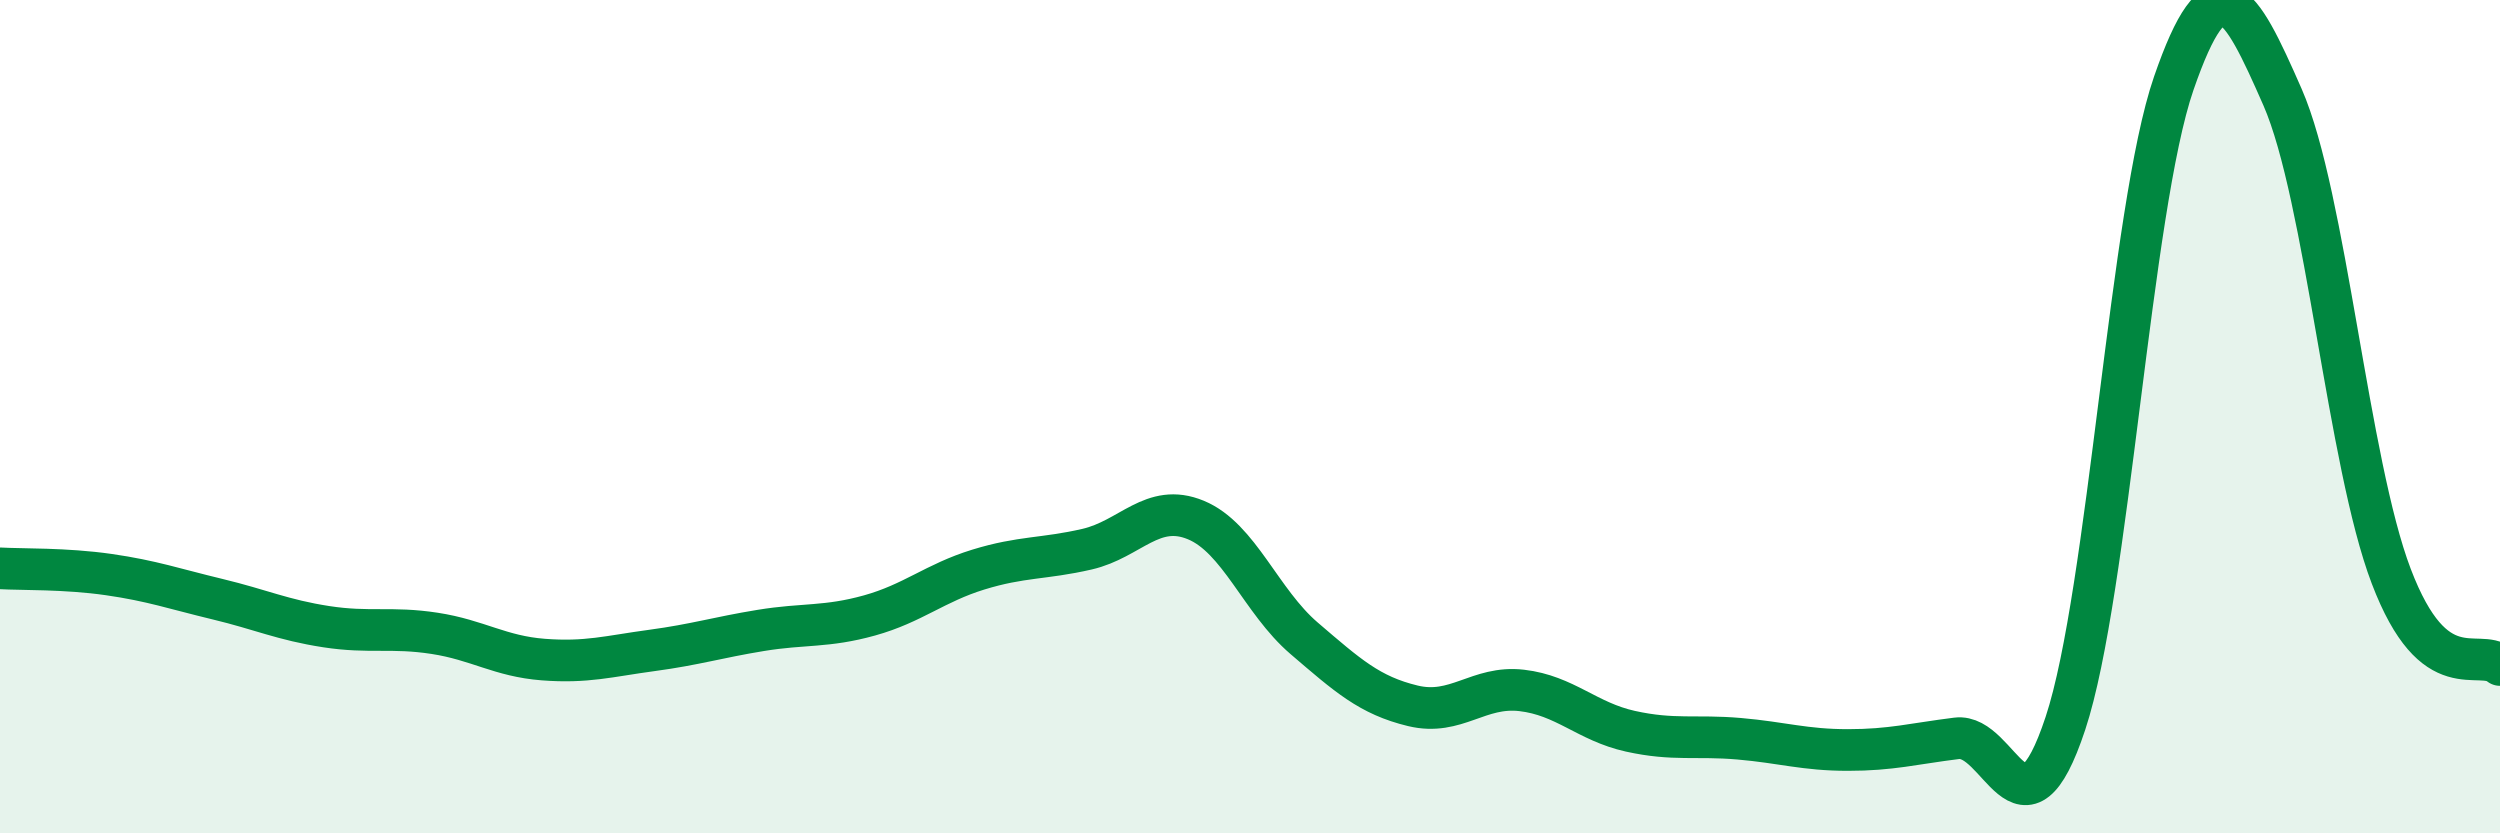 
    <svg width="60" height="20" viewBox="0 0 60 20" xmlns="http://www.w3.org/2000/svg">
      <path
        d="M 0,13.64 C 0.52,13.67 1.57,13.64 2.61,13.79 C 3.65,13.94 4.18,14.13 5.22,14.38 C 6.26,14.63 6.79,14.88 7.83,15.04 C 8.87,15.2 9.39,15.04 10.43,15.2 C 11.47,15.36 12,15.75 13.04,15.83 C 14.08,15.91 14.61,15.75 15.65,15.61 C 16.69,15.47 17.22,15.3 18.26,15.13 C 19.3,14.96 19.83,15.06 20.87,14.77 C 21.91,14.48 22.44,13.99 23.48,13.67 C 24.52,13.35 25.05,13.42 26.09,13.18 C 27.13,12.94 27.66,12.05 28.7,12.48 C 29.74,12.91 30.26,14.43 31.3,15.32 C 32.34,16.21 32.87,16.69 33.91,16.94 C 34.95,17.19 35.48,16.45 36.52,16.57 C 37.56,16.69 38.09,17.32 39.13,17.55 C 40.17,17.78 40.7,17.64 41.74,17.73 C 42.78,17.82 43.31,18 44.35,18 C 45.39,18 45.92,17.85 46.96,17.72 C 48,17.59 48.53,20.5 49.57,17.36 C 50.61,14.22 51.13,5.01 52.17,2 C 53.21,-1.01 53.74,-0.04 54.78,2.33 C 55.82,4.7 56.35,11.1 57.39,13.83 C 58.43,16.56 59.48,15.53 60,15.96L60 20L0 20Z"
        fill="#008740"
        opacity="0.1"
        stroke-linecap="round"
        stroke-linejoin="round"
      />
      <path
        d="M 0,13.64 C 0.52,13.67 1.57,13.64 2.61,13.79 C 3.65,13.94 4.18,14.13 5.22,14.38 C 6.26,14.63 6.79,14.88 7.83,15.04 C 8.87,15.2 9.39,15.04 10.43,15.2 C 11.47,15.36 12,15.75 13.04,15.83 C 14.08,15.91 14.61,15.75 15.65,15.61 C 16.69,15.47 17.22,15.3 18.26,15.13 C 19.3,14.96 19.83,15.06 20.87,14.77 C 21.91,14.48 22.44,13.99 23.48,13.67 C 24.52,13.35 25.05,13.42 26.09,13.18 C 27.13,12.94 27.66,12.05 28.7,12.48 C 29.74,12.91 30.26,14.43 31.3,15.32 C 32.34,16.21 32.87,16.69 33.91,16.94 C 34.95,17.19 35.48,16.45 36.52,16.57 C 37.56,16.69 38.09,17.32 39.13,17.55 C 40.17,17.78 40.7,17.64 41.74,17.73 C 42.78,17.82 43.31,18 44.35,18 C 45.39,18 45.92,17.85 46.96,17.72 C 48,17.59 48.53,20.5 49.57,17.36 C 50.61,14.22 51.13,5.01 52.17,2 C 53.21,-1.01 53.74,-0.04 54.78,2.33 C 55.82,4.7 56.35,11.1 57.39,13.83 C 58.43,16.56 59.48,15.53 60,15.96"
        stroke="#008740"
        stroke-width="1"
        fill="none"
        stroke-linecap="round"
        stroke-linejoin="round"
      />
    </svg>
  